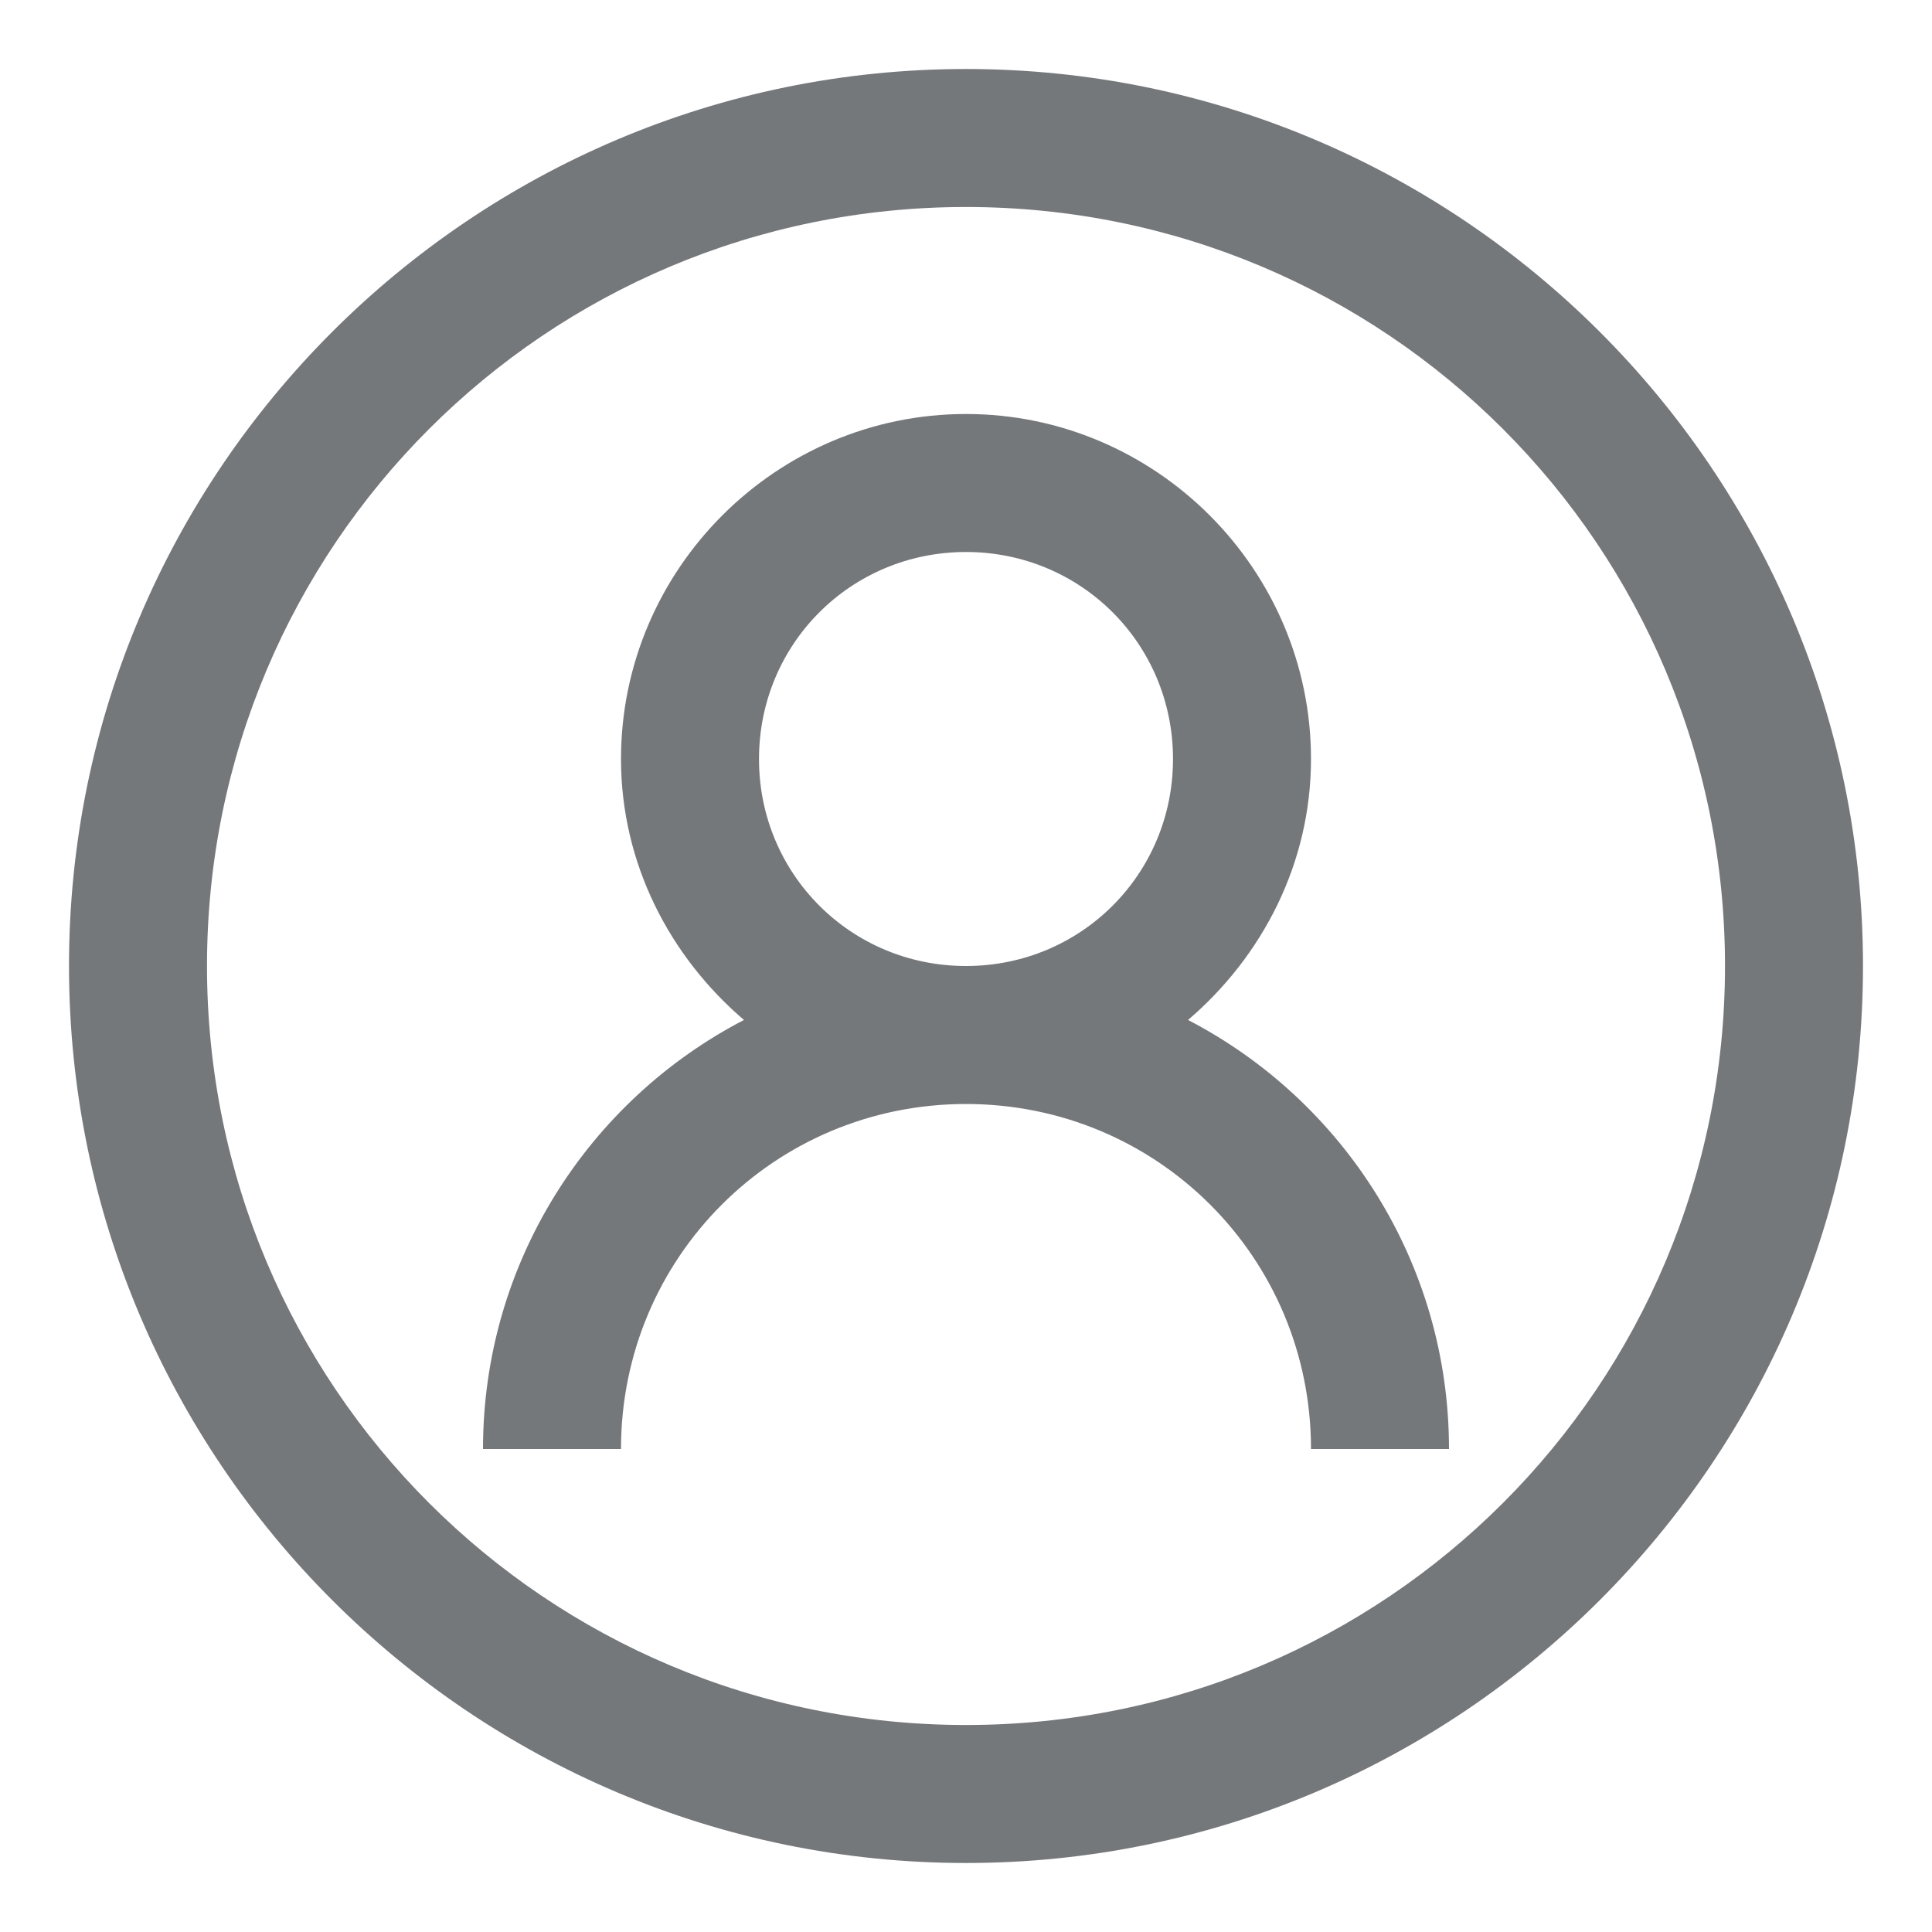 <svg width="14" height="14" viewBox="0 0 14 14" fill="none" xmlns="http://www.w3.org/2000/svg">
<path d="M7 0.5C3.416 0.5 0.5 3.416 0.5 7C0.5 10.584 3.416 13.5 7 13.5C10.584 13.5 13.5 10.584 13.5 7C13.5 3.416 10.584 0.5 7 0.5ZM7 1.5C10.043 1.5 12.5 3.957 12.5 7C12.5 10.043 10.043 12.5 7 12.5C3.957 12.5 1.5 10.043 1.5 7C1.5 3.957 3.957 1.5 7 1.5ZM7 3C5.625 3 4.5 4.125 4.5 5.5C4.5 6.258 4.854 6.932 5.391 7.391C4.266 7.975 3.5 9.15 3.5 10.5H4.5C4.5 9.113 5.613 8 7 8C8.387 8 9.5 9.113 9.5 10.5H10.5C10.5 9.15 9.734 7.975 8.609 7.391C9.146 6.932 9.5 6.258 9.5 5.5C9.5 4.125 8.375 3 7 3ZM7 4C7.834 4 8.5 4.666 8.5 5.5C8.5 6.334 7.834 7 7 7C6.166 7 5.5 6.334 5.5 5.5C5.5 4.666 6.166 4 7 4Z" fill="#75787B"/>
</svg>
